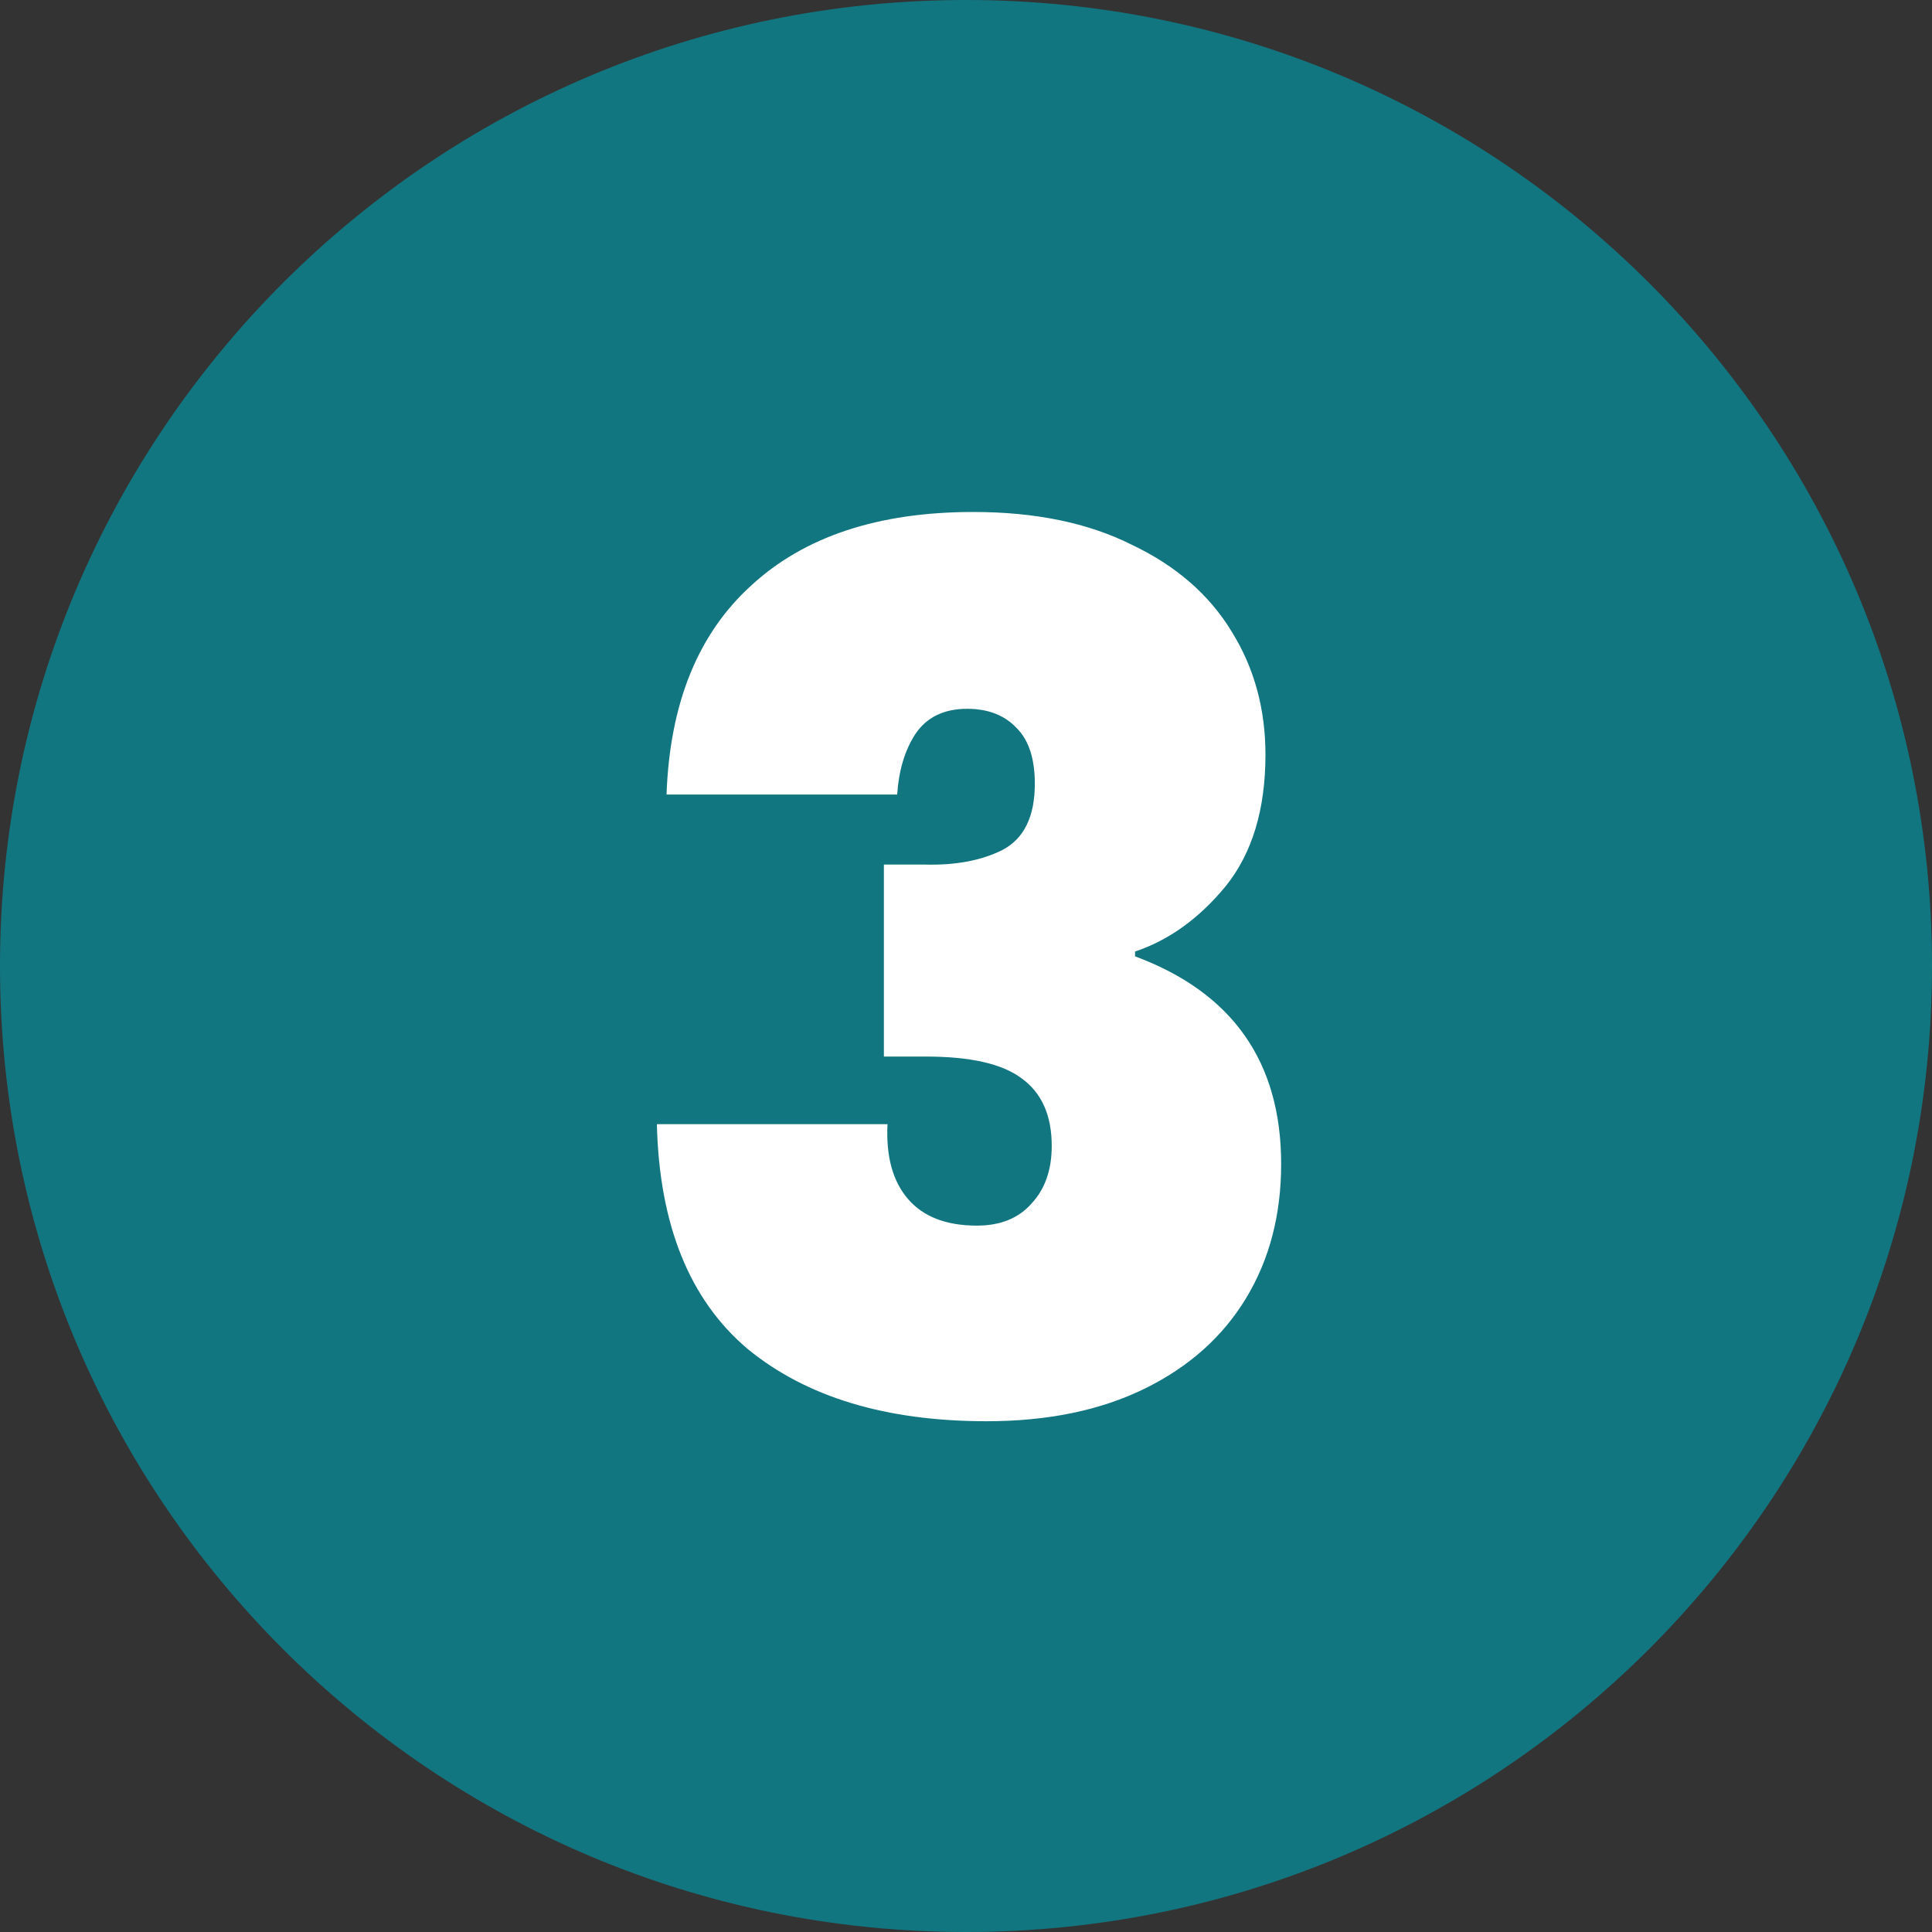 <?xml version="1.0" encoding="UTF-8"?> <svg xmlns="http://www.w3.org/2000/svg" width="200" height="200" viewBox="0 0 200 200" fill="none"><rect x="0" y="0" width="200" height="200" fill="#333333" stroke="none"/> <path d="M200 100C200 155.228 155.228 200 100 200C44.772 200 0 155.228 0 100C0 44.772 44.772 0 100 0C155.228 0 200 44.772 200 100Z" fill="#127681"></path> <path d="M69 82.25C69.333 72.833 72.25 65.625 77.75 60.625C83.25 55.542 90.917 53 100.75 53C107.167 53 112.625 54.125 117.125 56.375C121.708 58.542 125.167 61.542 127.5 65.375C129.833 69.125 131 73.375 131 78.125C131 83.792 129.625 88.333 126.875 91.75C124.125 95.083 121 97.333 117.5 98.5V99C127.583 102.75 132.625 109.917 132.625 120.5C132.625 125.75 131.417 130.375 129 134.375C126.583 138.375 123.083 141.5 118.5 143.75C113.917 146 108.458 147.125 102.125 147.125C91.708 147.125 83.458 144.625 77.375 139.625C71.375 134.542 68.25 126.792 68 116.375H91.875C91.708 119.708 92.417 122.292 94 124.125C95.583 125.958 97.958 126.875 101.125 126.875C103.542 126.875 105.417 126.125 106.75 124.625C108.167 123.125 108.875 121.125 108.875 118.625C108.875 115.458 107.833 113.125 105.75 111.625C103.75 110.125 100.458 109.375 95.875 109.375H91.5V89.5H95.75C98.917 89.583 101.583 89.083 103.75 88C106 86.833 107.125 84.542 107.125 81.125C107.125 78.542 106.5 76.625 105.25 75.375C104 74.042 102.292 73.375 100.125 73.375C97.708 73.375 95.917 74.25 94.75 76C93.667 77.667 93.042 79.75 92.875 82.25H69Z" fill="white"></path> </svg> 